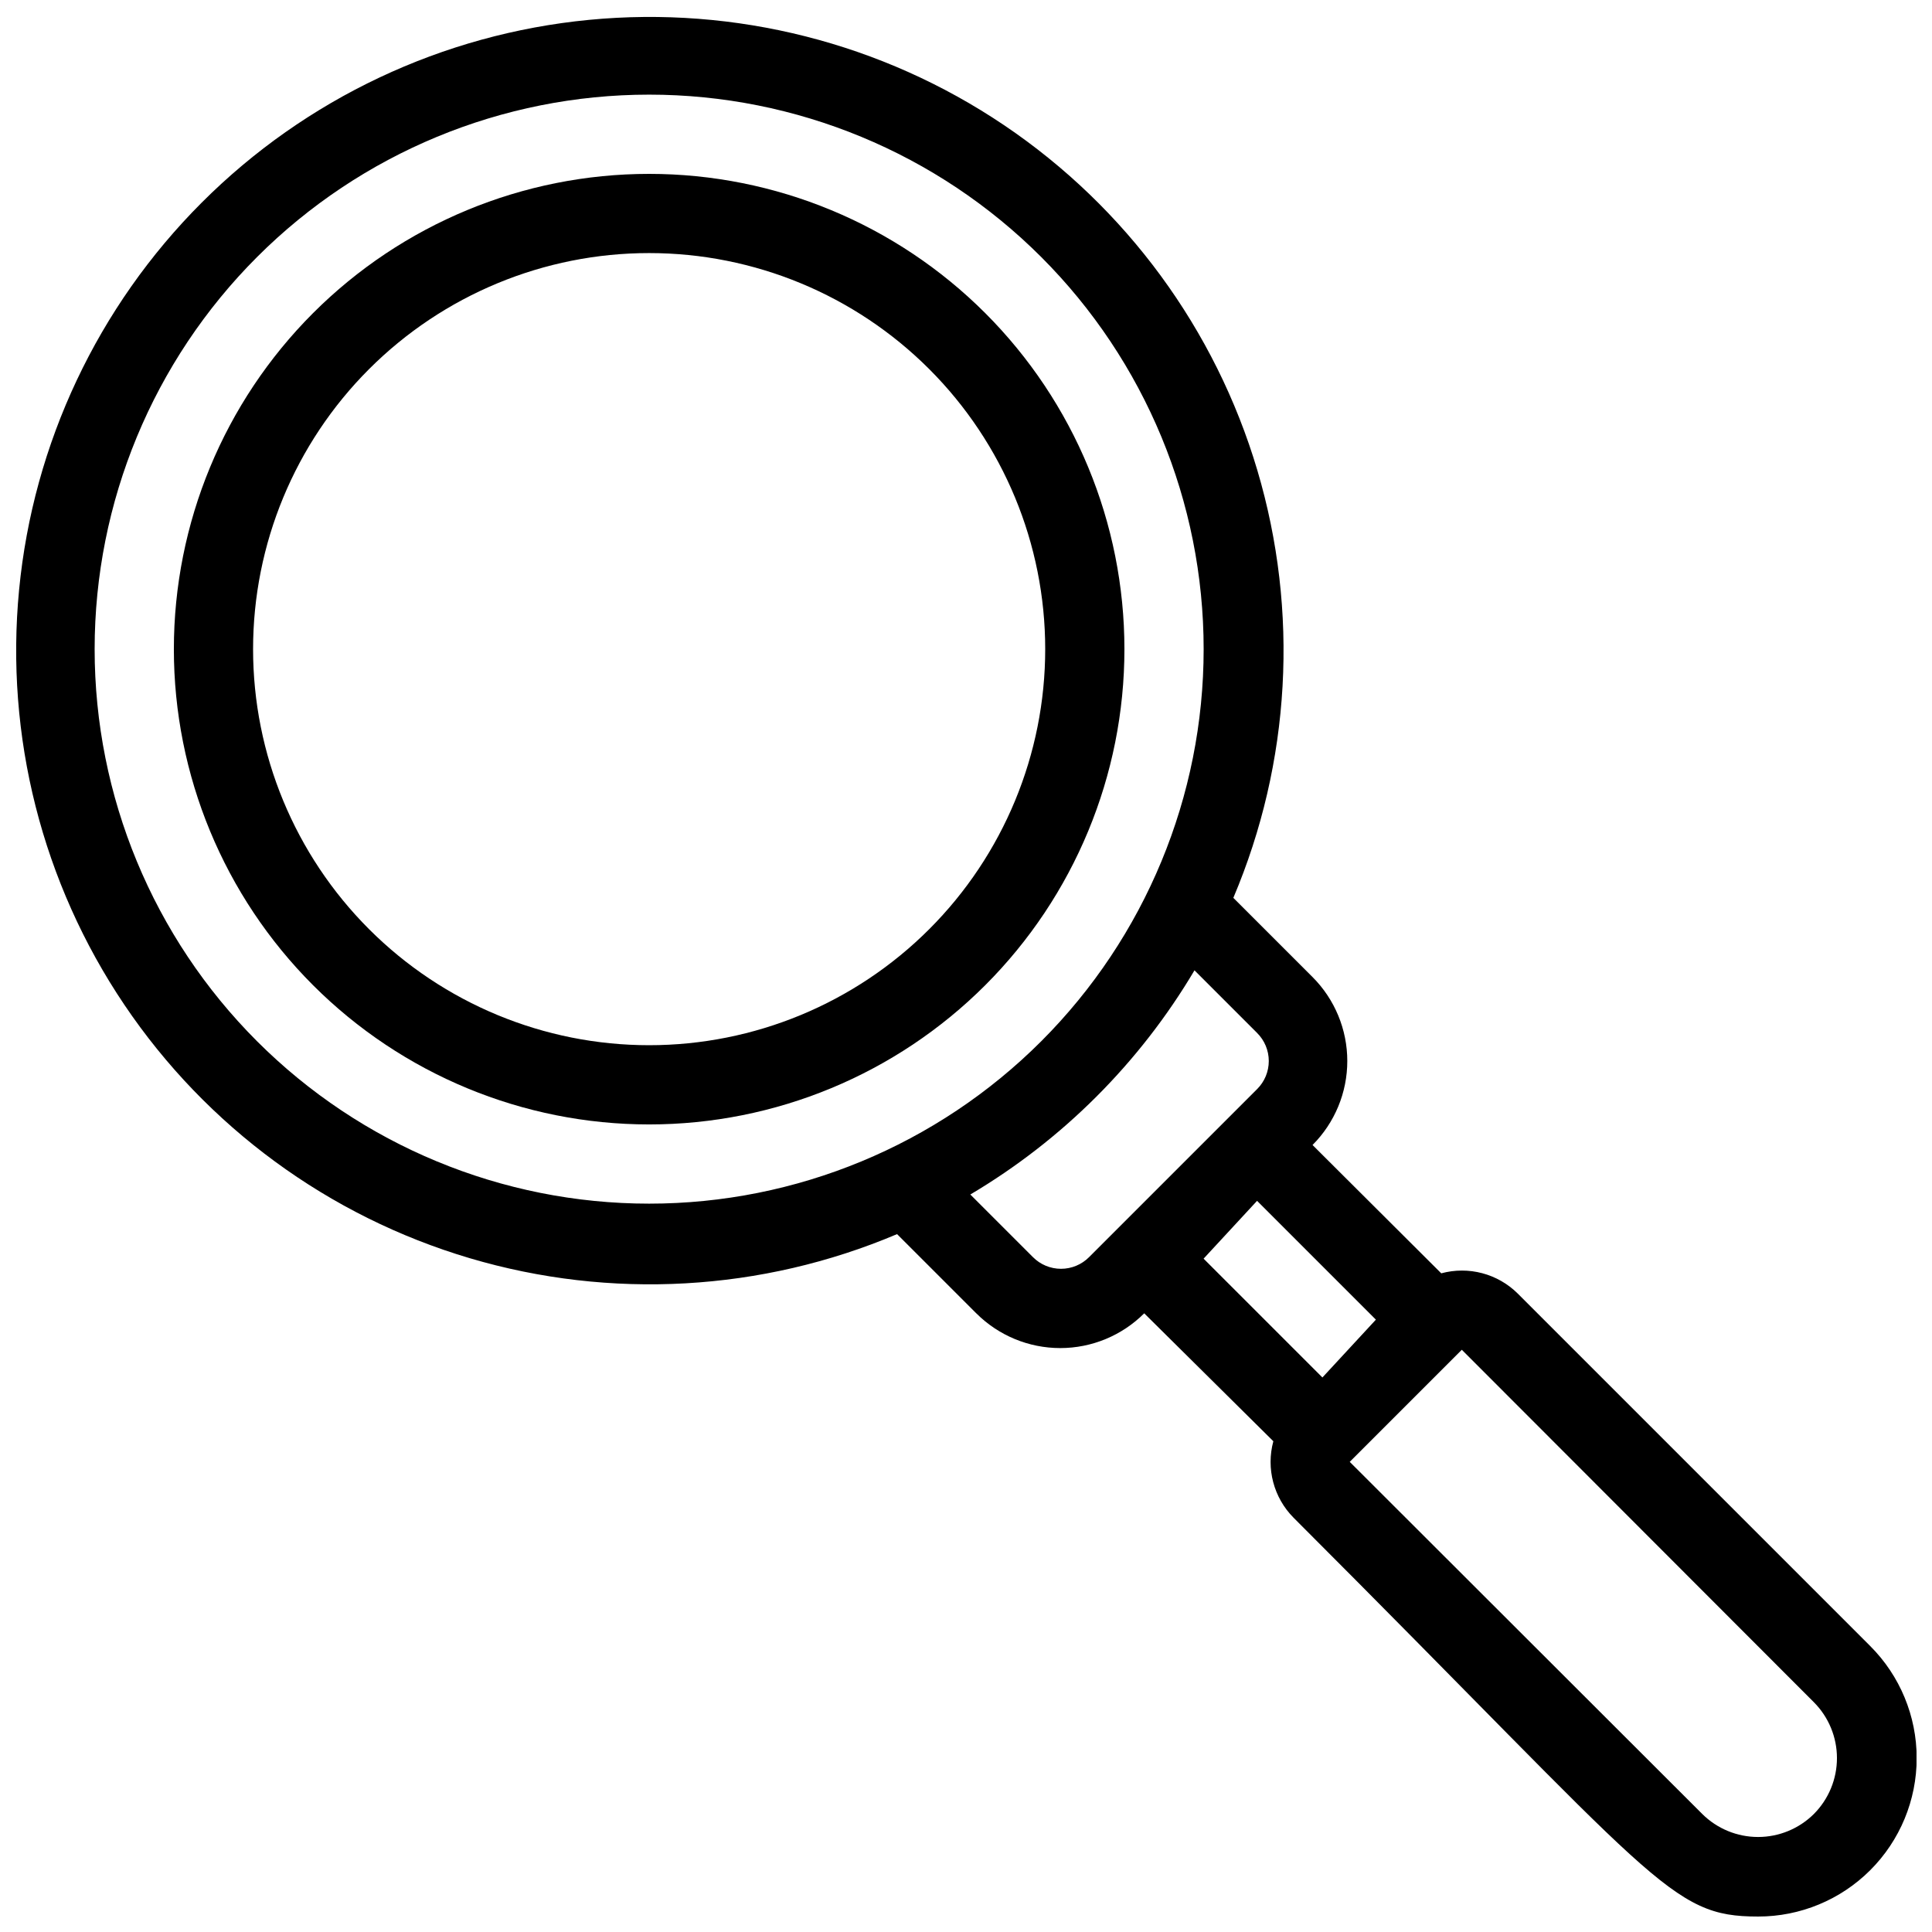 <?xml version="1.0" encoding="UTF-8"?>
<!-- Uploaded to: ICON Repo, www.iconrepo.com, Generator: ICON Repo Mixer Tools -->
<svg width="800px" height="800px" version="1.1" viewBox="144 144 512 512" xmlns="http://www.w3.org/2000/svg">
 <defs>
  <clipPath id="a">
   <path d="m148.09 148.09h503.81v503.81h-503.81z"/>
  </clipPath>
 </defs>
 <path d="m316.03 190.08c-33.406 0-65.441 13.27-89.062 36.891s-36.891 55.656-36.891 89.062c0 33.402 13.27 65.441 36.891 89.062 23.621 23.617 55.656 36.891 89.062 36.891 33.402 0 65.441-13.273 89.062-36.891 23.617-23.621 36.891-55.66 36.891-89.062 0-33.406-13.273-65.441-36.891-89.062-23.621-23.621-55.66-36.891-89.062-36.891zm0 230.91c-27.84 0-54.535-11.059-74.219-30.742s-30.742-46.383-30.742-74.219c0-27.84 11.059-54.535 30.742-74.219s46.379-30.742 74.219-30.742c27.836 0 54.535 11.059 74.219 30.742s30.742 46.379 30.742 74.219c0 27.836-11.059 54.535-30.742 74.219s-46.383 30.742-74.219 30.742z"/>
 <g clip-path="url(#a)">
  <path d="m639.62 580.21-93.414-93.414c-5.312-5.269-13.031-7.309-20.258-5.352l-34.113-34.008h0.004c5.894-5.906 9.207-13.906 9.207-22.254 0-8.344-3.312-16.348-9.207-22.25l-20.992-20.992c15.203-35.883 17.453-75.934 6.367-113.29-11.086-37.359-34.82-69.699-67.133-91.48-32.316-21.781-71.199-31.645-109.99-27.906-38.789 3.742-75.07 20.859-102.62 48.414-27.555 27.555-44.672 63.836-48.41 102.62-3.742 38.789 6.121 77.672 27.902 109.99 21.781 32.312 54.121 56.047 91.48 67.133 37.359 11.086 77.414 8.836 113.29-6.367l20.992 20.992v-0.004c5.906 5.898 13.906 9.211 22.254 9.211 8.344 0 16.348-3.312 22.25-9.211l34.219 33.902c-1.957 7.227 0.082 14.945 5.352 20.258 96.879 96.879 99.711 105.7 123.12 105.7 11.141 0.008 21.832-4.41 29.711-12.285 7.883-7.875 12.309-18.562 12.309-29.703-0.004-11.141-4.434-21.824-12.316-29.699zm-470.54-264.18c0-38.973 15.48-76.348 43.039-103.91s64.934-43.039 103.91-43.039 76.348 15.48 103.91 43.039c27.555 27.559 43.039 64.934 43.039 103.91s-15.484 76.348-43.039 103.91c-27.559 27.555-64.934 43.039-103.91 43.039s-76.348-15.484-103.91-43.039c-27.559-27.559-43.039-64.934-43.039-103.91zm248.65 161.11-16.582-16.582h-0.004c24.477-14.504 44.906-34.934 59.41-59.41l16.582 16.582v0.004c1.988 1.969 3.106 4.652 3.106 7.449 0 2.801-1.117 5.484-3.106 7.453l-44.504 44.504c-1.969 1.988-4.652 3.106-7.453 3.106-2.797 0-5.481-1.117-7.449-3.106zm59.406-14.906 31.488 31.488-14.172 15.324-31.488-31.488zm147.57 162.48c-3.934 3.91-9.254 6.106-14.801 6.106-5.543 0-10.863-2.195-14.797-6.106l-93.414-93.309 29.703-29.703 93.309 93.414c3.91 3.934 6.106 9.254 6.106 14.797 0 5.547-2.195 10.867-6.106 14.801z"/>
 </g>
</svg>